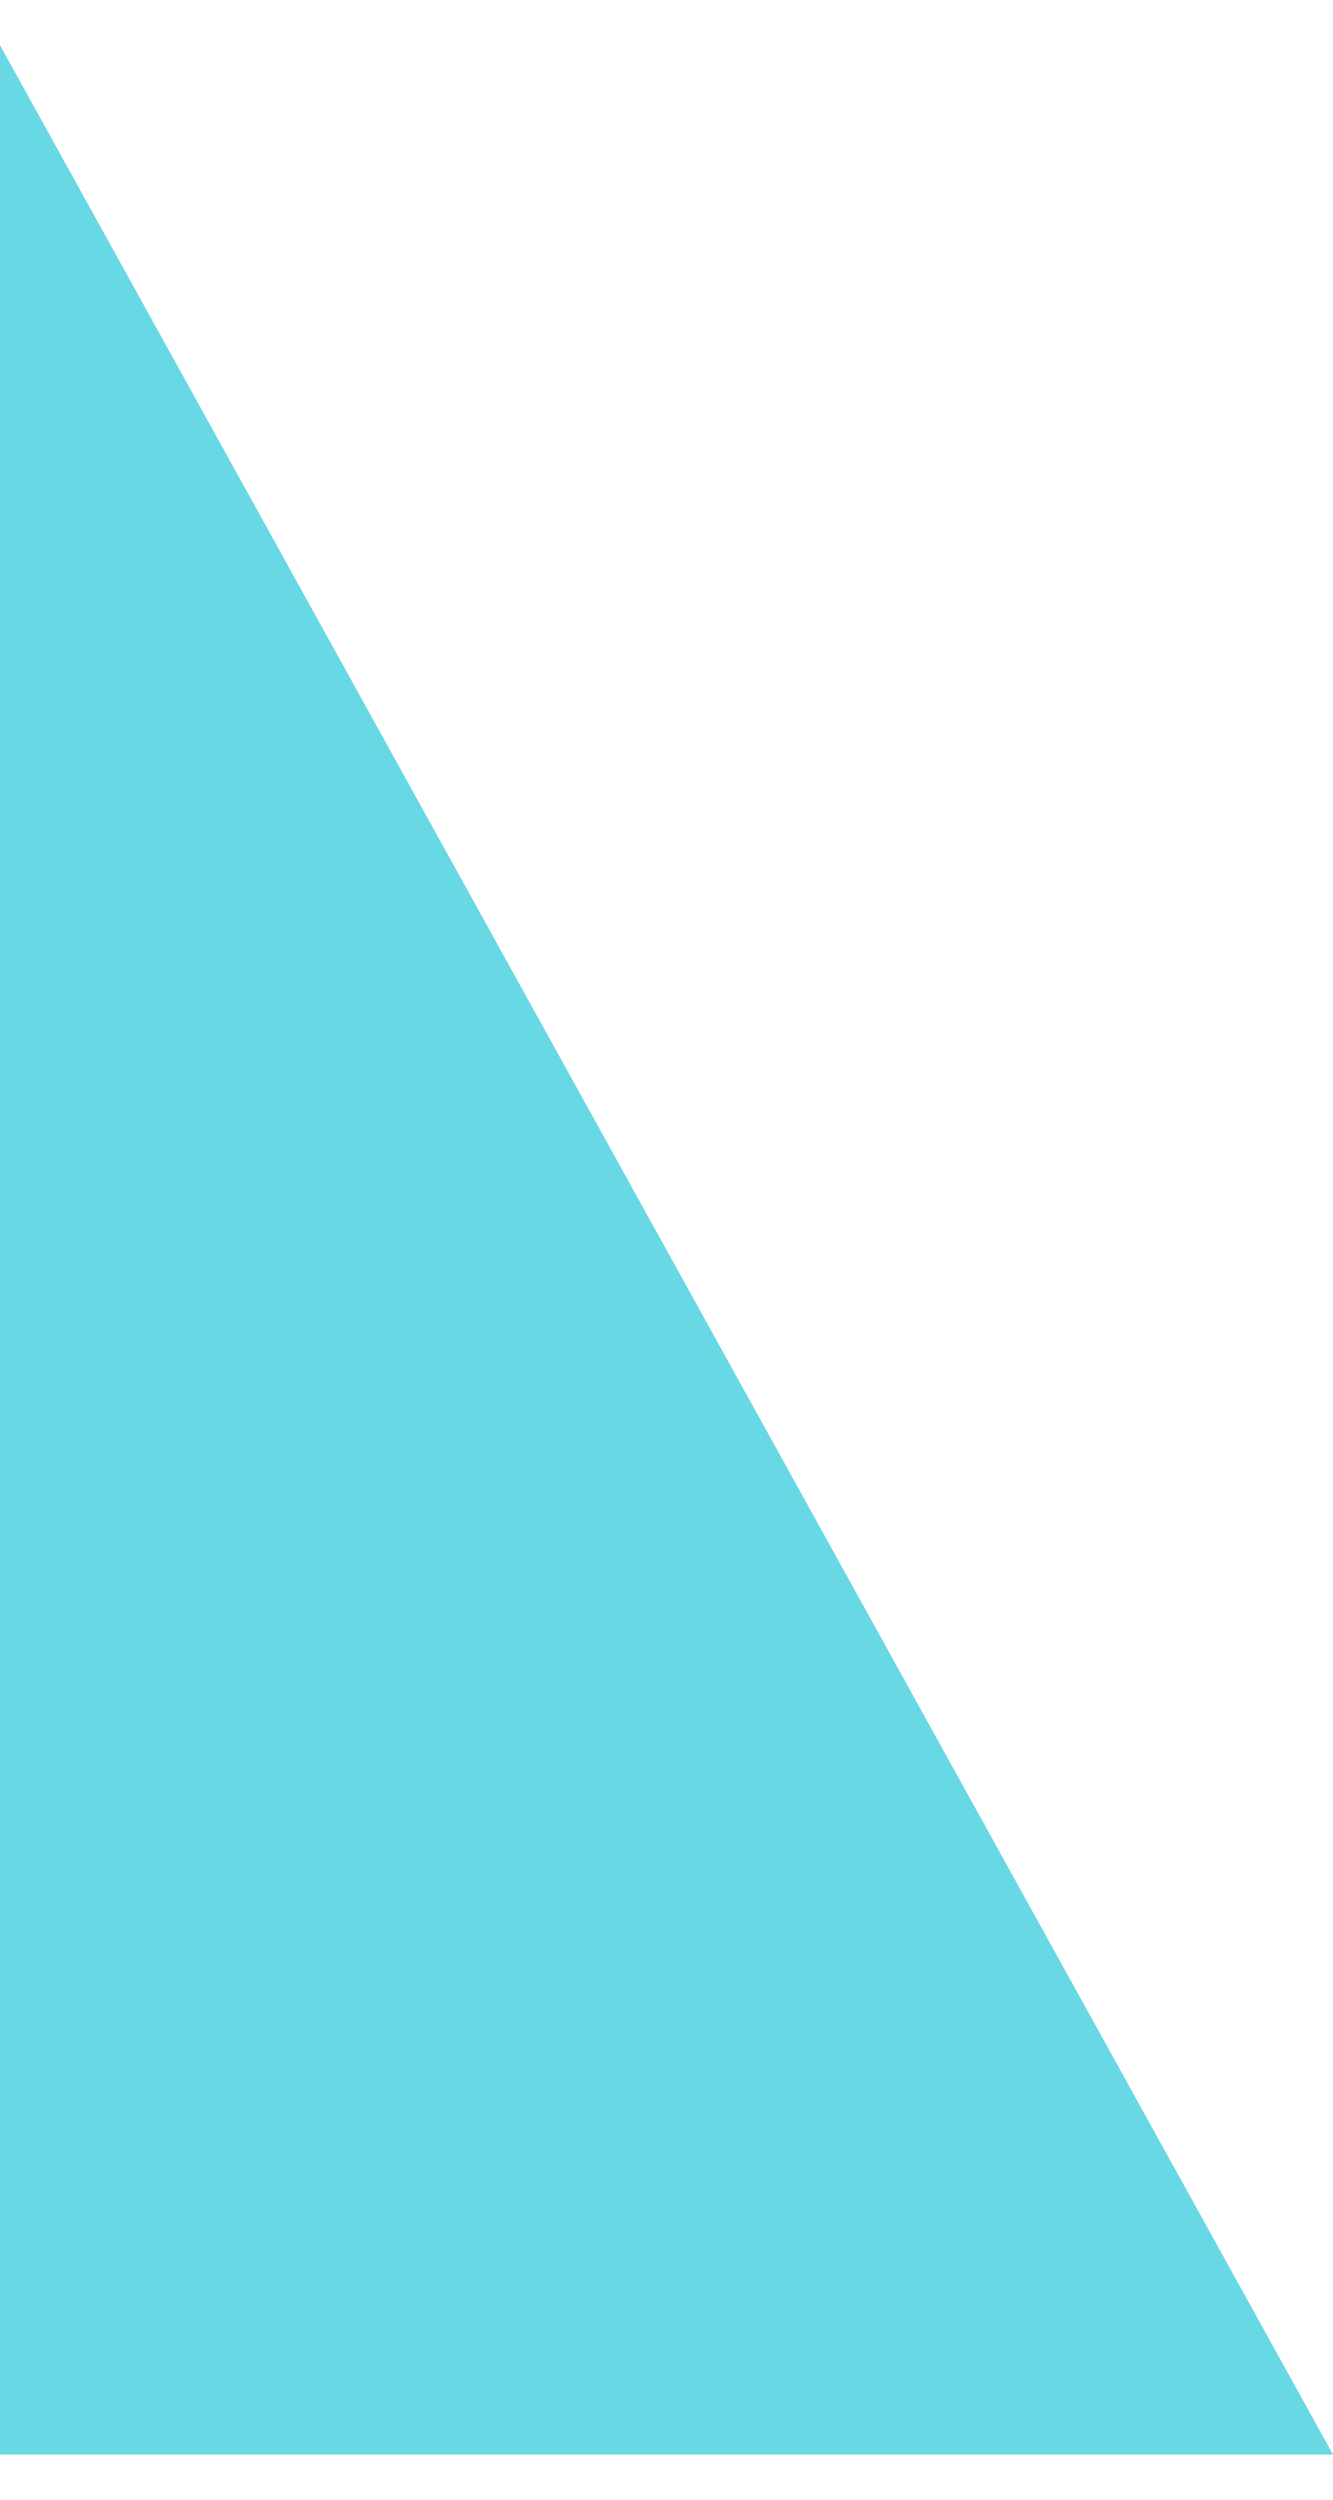 <?xml version="1.0" encoding="UTF-8"?><svg xmlns="http://www.w3.org/2000/svg" id="Layer_266f725b89b3a0" data-name="Layer 2" viewBox="0 0 16.86 30.47" aria-hidden="true" style="fill:url(#CerosGradient_id573d793f9);" width="16px" height="30px">
  <defs><linearGradient class="cerosgradient" data-cerosgradient="true" id="CerosGradient_id573d793f9" gradientUnits="userSpaceOnUse" x1="50%" y1="100%" x2="50%" y2="0%"><stop offset="0%" stop-color="#69D8E5"/><stop offset="100%" stop-color="#69D8E5"/></linearGradient><linearGradient/>
    <style>
      .cls-1-66f725b89b3a0{
        fill: #c9cef8;
        stroke-width: 0px;
      }
    </style>
  </defs>
  <polygon class="cls-1-66f725b89b3a0" points="16.86 30.47 0 30.47 0 0 16.86 30.47" style="fill:url(#CerosGradient_id573d793f9);"/>
</svg>